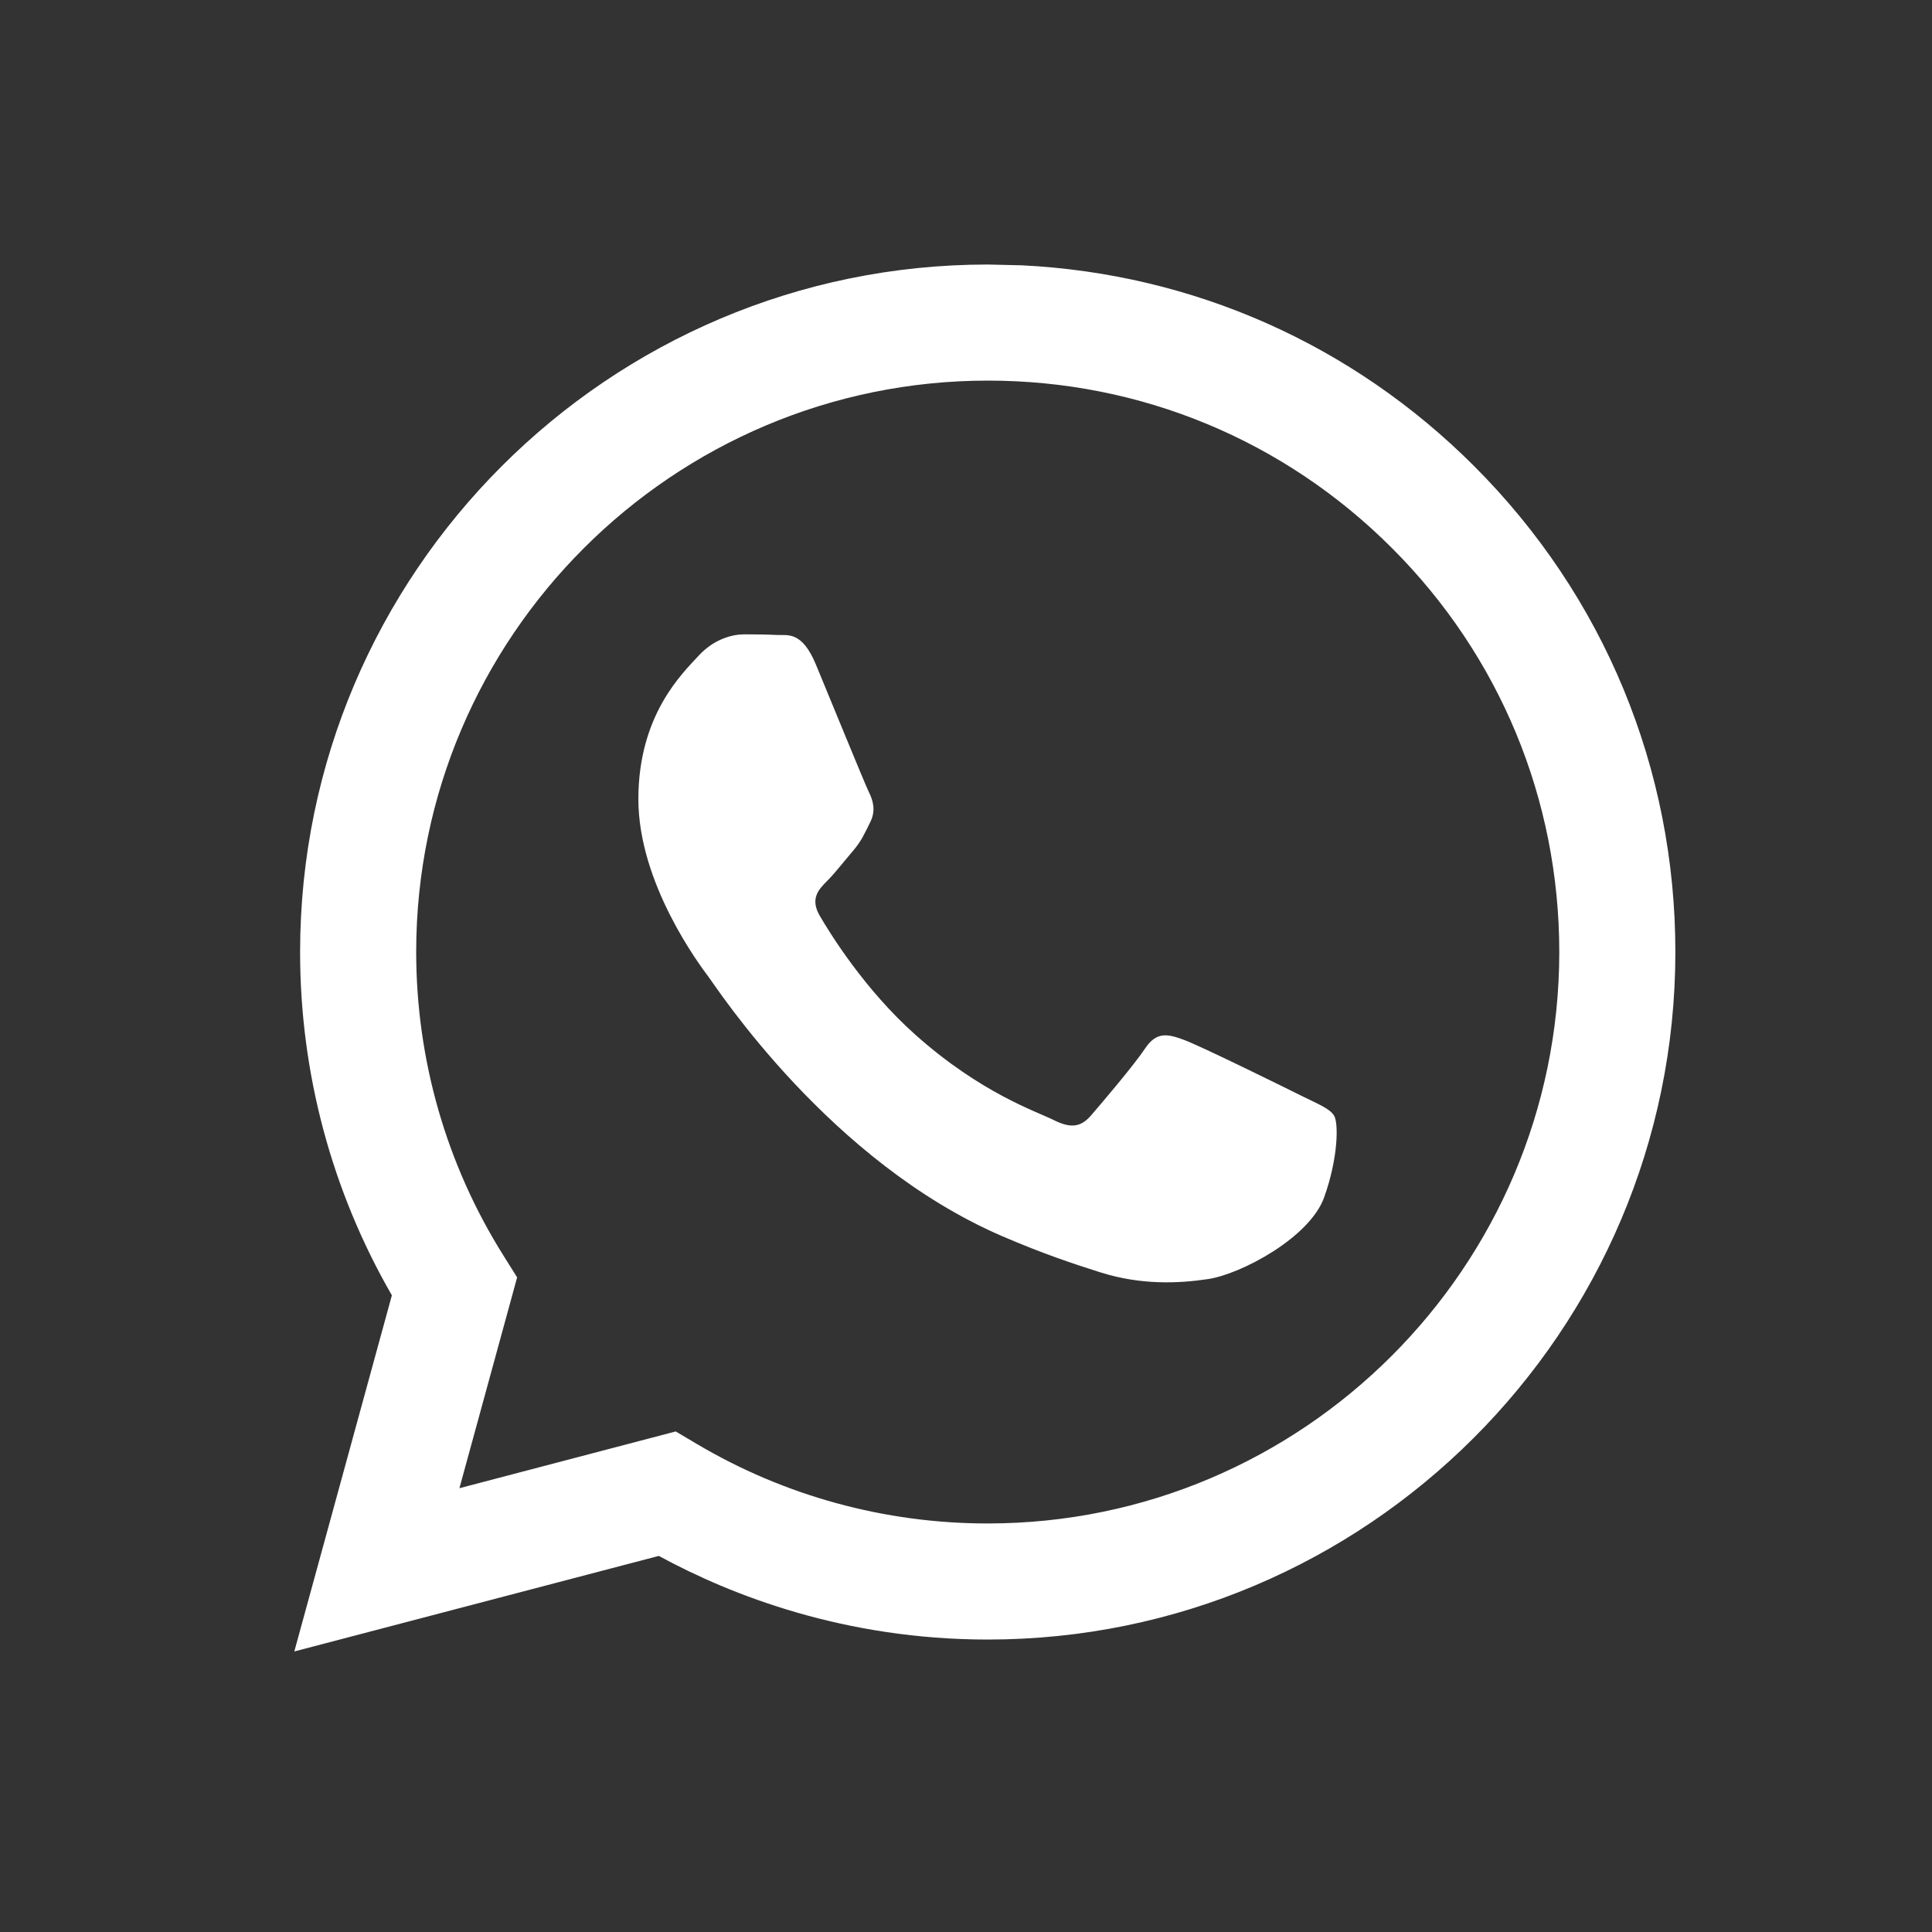 <svg width="24" height="24" viewBox="0 0 24 24" fill="none" xmlns="http://www.w3.org/2000/svg">
<rect x="0" y="0" width="24" height="24" fill="#333333" stroke="none"/>
<path fill-rule="evenodd" clip-rule="evenodd" d="M12.697 3.296C14.821 3.401 16.8 4.277 18.312 5.79C19.925 7.403 20.813 9.548 20.812 11.83C20.81 16.537 16.978 20.367 12.27 20.367C10.5 20.367 9.093 19.823 8.184 19.328L3.656 20.515L4.868 16.091C4.121 14.796 3.727 13.328 3.728 11.823C3.73 7.116 7.562 3.286 12.27 3.286L12.697 3.296ZM8.394 17.782L8.654 17.936C9.744 18.583 10.993 18.925 12.267 18.925H12.27C16.183 18.925 19.368 15.742 19.37 11.829C19.37 9.933 18.633 8.15 17.292 6.809C15.952 5.468 14.169 4.728 12.273 4.728C8.357 4.728 5.172 7.911 5.17 11.823C5.17 13.164 5.545 14.47 6.256 15.6L6.424 15.868L5.707 18.487L8.394 17.782ZM16.573 13.86C16.52 13.771 16.378 13.717 16.164 13.611C15.951 13.504 14.902 12.988 14.706 12.917C14.51 12.845 14.368 12.81 14.226 13.023C14.083 13.237 13.674 13.717 13.55 13.86C13.425 14.002 13.301 14.02 13.088 13.913C12.874 13.806 12.186 13.581 11.371 12.854C10.737 12.289 10.308 11.59 10.184 11.377C10.059 11.163 10.17 11.048 10.277 10.941C10.373 10.846 10.491 10.692 10.598 10.568C10.704 10.443 10.74 10.354 10.811 10.212C10.882 10.069 10.846 9.945 10.793 9.838C10.74 9.731 10.313 8.681 10.135 8.254C9.962 7.838 9.786 7.894 9.655 7.888C9.53 7.882 9.388 7.88 9.246 7.88C9.103 7.88 8.872 7.934 8.677 8.147C8.481 8.361 7.93 8.877 7.93 9.927C7.93 10.977 8.694 11.991 8.801 12.134C8.908 12.276 10.306 14.431 12.447 15.355C12.956 15.575 13.354 15.706 13.664 15.804C14.175 15.966 14.64 15.944 15.008 15.889C15.418 15.827 16.271 15.373 16.449 14.874C16.627 14.376 16.627 13.949 16.573 13.86Z" fill="white"/>
</svg>
